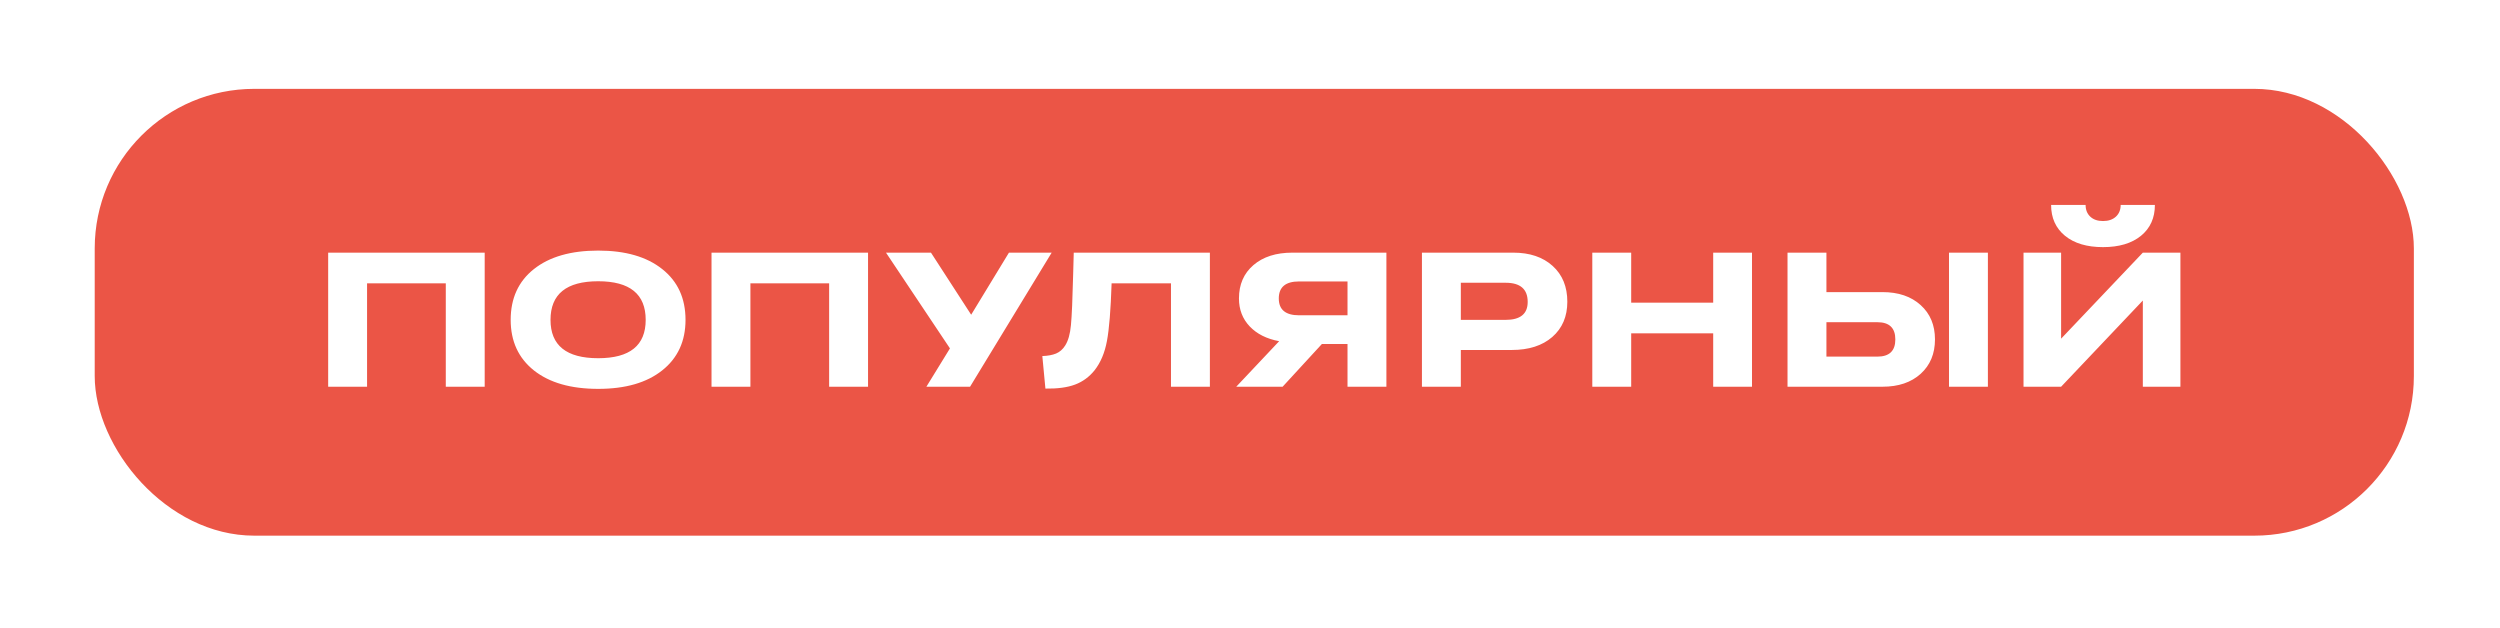 <?xml version="1.0" encoding="UTF-8"?> <svg xmlns="http://www.w3.org/2000/svg" width="235" height="59" viewBox="0 0 235 59" fill="none"> <g filter="url(#filter0_dd_958_235)"> <rect x="8.903" y="4.352" width="218" height="42" rx="15" fill="#EB5546"></rect> <path d="M30.848 32.352V19.749H45.561V32.352H41.904V22.632H34.504V32.352H30.848ZM56.23 32.554C53.664 32.554 51.651 31.977 50.192 30.823C48.733 29.663 48.004 28.078 48.004 26.068C48.004 24.041 48.73 22.45 50.184 21.296C51.643 20.136 53.658 19.555 56.23 19.555C58.791 19.555 60.798 20.136 62.251 21.296C63.71 22.45 64.439 24.041 64.439 26.068C64.439 28.072 63.71 29.654 62.251 30.814C60.798 31.974 58.791 32.554 56.23 32.554ZM56.23 29.672C59.207 29.672 60.695 28.471 60.695 26.068C60.695 23.648 59.207 22.438 56.23 22.438C53.242 22.438 51.748 23.648 51.748 26.068C51.748 28.471 53.242 29.672 56.23 29.672ZM66.883 32.352V19.749H81.596V32.352H77.939V22.632H70.539V32.352H66.883ZM87.08 32.352L89.295 28.749L83.283 19.749H87.511L91.29 25.585L94.841 19.749H98.858L91.185 32.352H87.08ZM97.979 29.47C98.494 29.452 98.925 29.373 99.271 29.232C99.616 29.086 99.9 28.837 100.123 28.485C100.41 28.04 100.592 27.398 100.668 26.56C100.75 25.722 100.82 24.108 100.879 21.718L100.932 19.749H113.729V32.352H110.072V22.632H104.491C104.409 25.134 104.263 26.941 104.052 28.054C103.847 29.162 103.46 30.079 102.892 30.805C102.388 31.432 101.775 31.881 101.055 32.15C100.34 32.42 99.411 32.546 98.269 32.528L97.979 29.47ZM130.322 32.352H126.666V28.336H124.258L120.566 32.352H116.207L120.241 28.072C119.069 27.855 118.147 27.392 117.473 26.683C116.799 25.974 116.462 25.098 116.462 24.055C116.462 22.743 116.916 21.697 117.824 20.918C118.732 20.138 119.951 19.749 121.481 19.749H130.322V32.352ZM122.113 25.637H126.666V22.456H122.113C120.842 22.456 120.206 22.989 120.206 24.055C120.206 25.11 120.842 25.637 122.113 25.637ZM133.662 32.352V19.749H142.249C143.796 19.749 145.029 20.165 145.949 20.997C146.869 21.829 147.329 22.951 147.329 24.363C147.329 25.752 146.857 26.856 145.914 27.677C144.977 28.491 143.708 28.898 142.108 28.898H137.318V32.352H133.662ZM141.528 22.579H137.318V26.068H141.528C142.911 26.068 143.603 25.506 143.603 24.381C143.603 23.179 142.911 22.579 141.528 22.579ZM149.676 32.352V19.749H153.332V24.451H161.04V19.749H164.688V32.352H161.04V27.334H153.332V32.352H149.676ZM183.206 32.352V19.749H186.862V32.352H183.206ZM168.027 32.352V19.749H171.684V23.458H176.957C178.451 23.458 179.647 23.865 180.543 24.679C181.44 25.488 181.888 26.563 181.888 27.905C181.888 29.247 181.44 30.325 180.543 31.139C179.647 31.948 178.451 32.352 176.957 32.352H168.027ZM176.474 26.288H171.684V29.522H176.474C177.599 29.522 178.161 28.983 178.161 27.905C178.161 26.827 177.599 26.288 176.474 26.288ZM199.343 15.266H202.56C202.56 16.485 202.123 17.452 201.25 18.167C200.377 18.876 199.188 19.23 197.682 19.23C196.176 19.23 194.986 18.876 194.113 18.167C193.24 17.452 192.804 16.485 192.804 15.266H196.047C196.047 15.723 196.193 16.09 196.486 16.365C196.779 16.64 197.178 16.778 197.682 16.778C198.191 16.778 198.596 16.64 198.895 16.365C199.193 16.09 199.343 15.723 199.343 15.266ZM190.211 32.352V19.749H193.744V27.835L201.426 19.749H204.959V32.352H201.426V24.249L193.744 32.352H190.211Z" fill="white"></path> </g> <defs> <filter id="filter0_dd_958_235" x="0.903" y="0.352" width="234" height="58" filterUnits="userSpaceOnUse" color-interpolation-filters="sRGB"> <feFlood flood-opacity="0" result="BackgroundImageFix"></feFlood> <feColorMatrix in="SourceAlpha" type="matrix" values="0 0 0 0 0 0 0 0 0 0 0 0 0 0 0 0 0 0 127 0" result="hardAlpha"></feColorMatrix> <feOffset dy="4"></feOffset> <feGaussianBlur stdDeviation="4"></feGaussianBlur> <feColorMatrix type="matrix" values="0 0 0 0 0 0 0 0 0 0 0 0 0 0 0 0 0 0 0.06 0"></feColorMatrix> <feBlend mode="normal" in2="BackgroundImageFix" result="effect1_dropShadow_958_235"></feBlend> <feColorMatrix in="SourceAlpha" type="matrix" values="0 0 0 0 0 0 0 0 0 0 0 0 0 0 0 0 0 0 127 0" result="hardAlpha"></feColorMatrix> <feOffset></feOffset> <feGaussianBlur stdDeviation="2"></feGaussianBlur> <feColorMatrix type="matrix" values="0 0 0 0 0 0 0 0 0 0 0 0 0 0 0 0 0 0 0.04 0"></feColorMatrix> <feBlend mode="normal" in2="effect1_dropShadow_958_235" result="effect2_dropShadow_958_235"></feBlend> <feBlend mode="normal" in="SourceGraphic" in2="effect2_dropShadow_958_235" result="shape"></feBlend> </filter> </defs> </svg> 